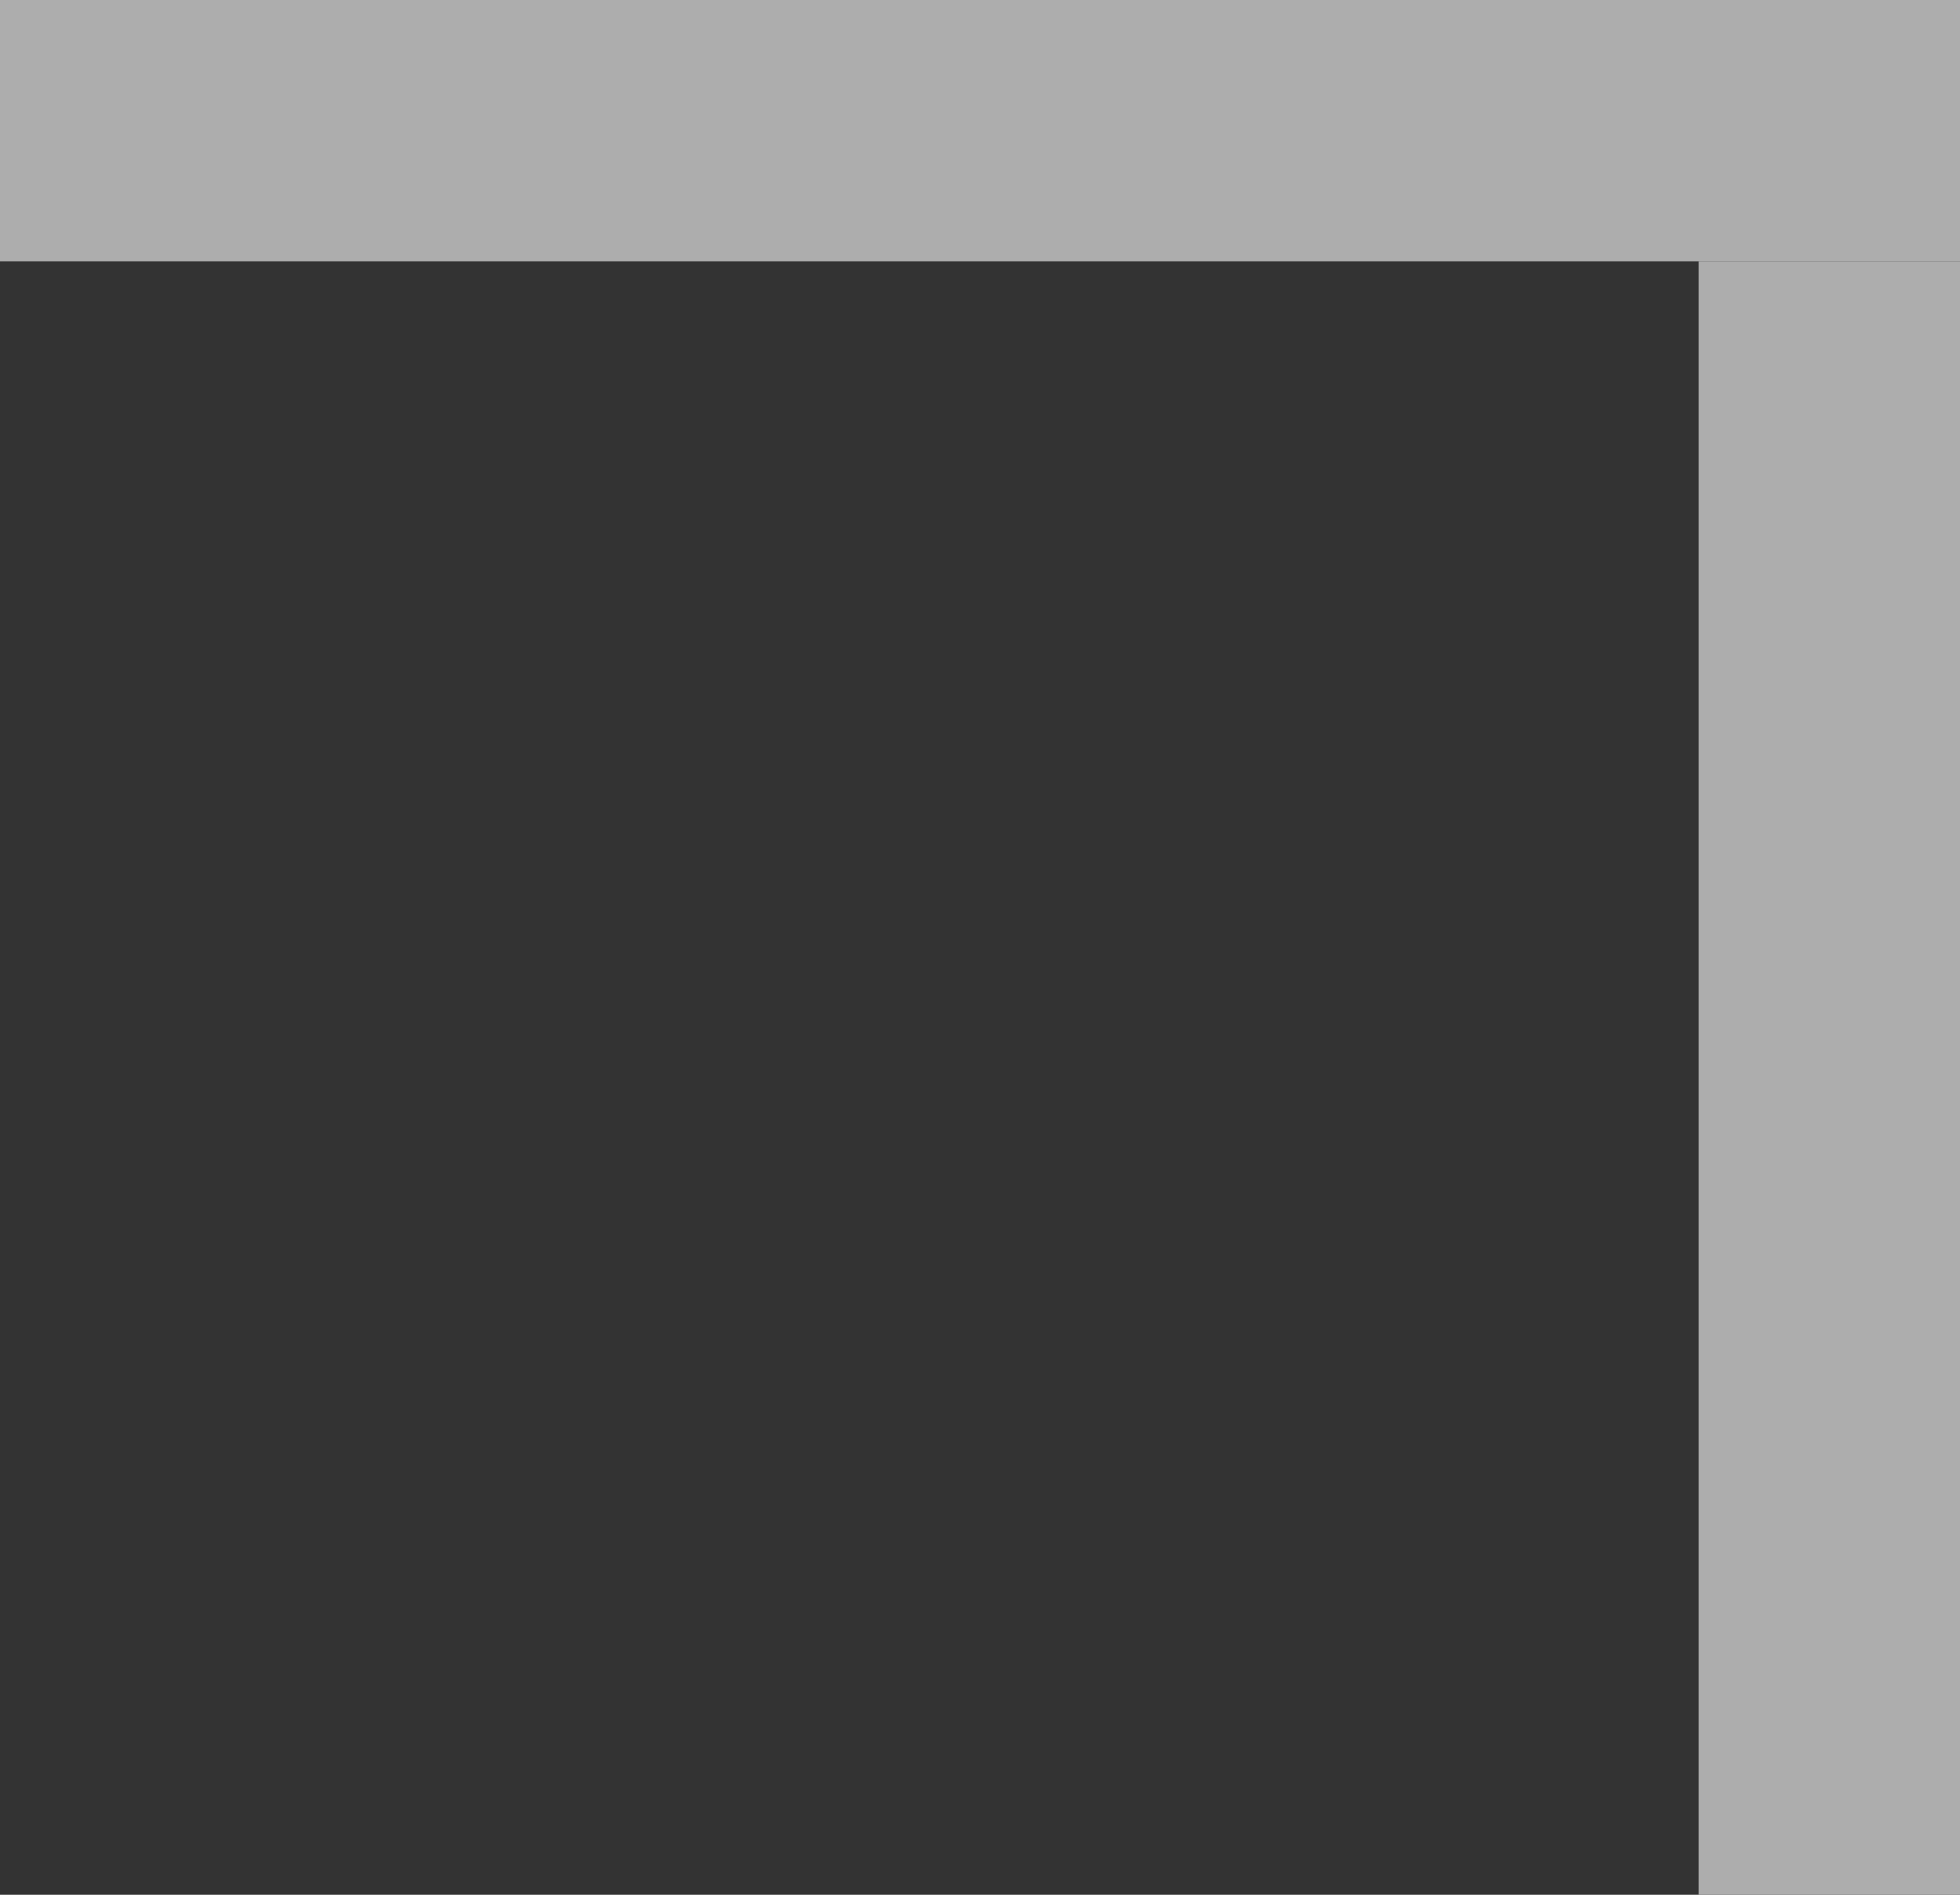 <?xml version="1.0" encoding="UTF-8"?>
<svg width="60px" height="58px" viewBox="0 0 60 58" version="1.1" xmlns="http://www.w3.org/2000/svg" xmlns:xlink="http://www.w3.org/1999/xlink">
    <rect x="0" y="0" width="60" height="58" fill="#333333" stroke="none"/>
    <!-- Generator: Sketch 47.1 (45422) - http://www.bohemiancoding.com/sketch -->
    <title>top right</title>
    <desc>Created with Sketch.</desc>
    <defs></defs>
    <g id="****-WAVE-2-COMPOSITE-****-" stroke="none" stroke-width="1" fill="none" fill-rule="evenodd" opacity="0.6">
        <g id="Summer---Southern-Culinary-RoadTrip" transform="translate(-1220, -131)" fill="#FFFFFF">
            <g id="Photo-Feature" transform="translate(0, 111)">
                <g id="View-Finder" transform="translate(20, 20)">
                    <g id="top-right" transform="translate(1230, 29) scale(-1, 1) translate(-1230, -29) translate(1200, 0)">
                        <rect id="Rectangle-7" x="0" y="0" width="60" height="8"></rect>
                        <rect id="Rectangle" x="0" y="8" width="8" height="50"></rect>
                    </g>
                </g>
            </g>
        </g>
    </g>
</svg>